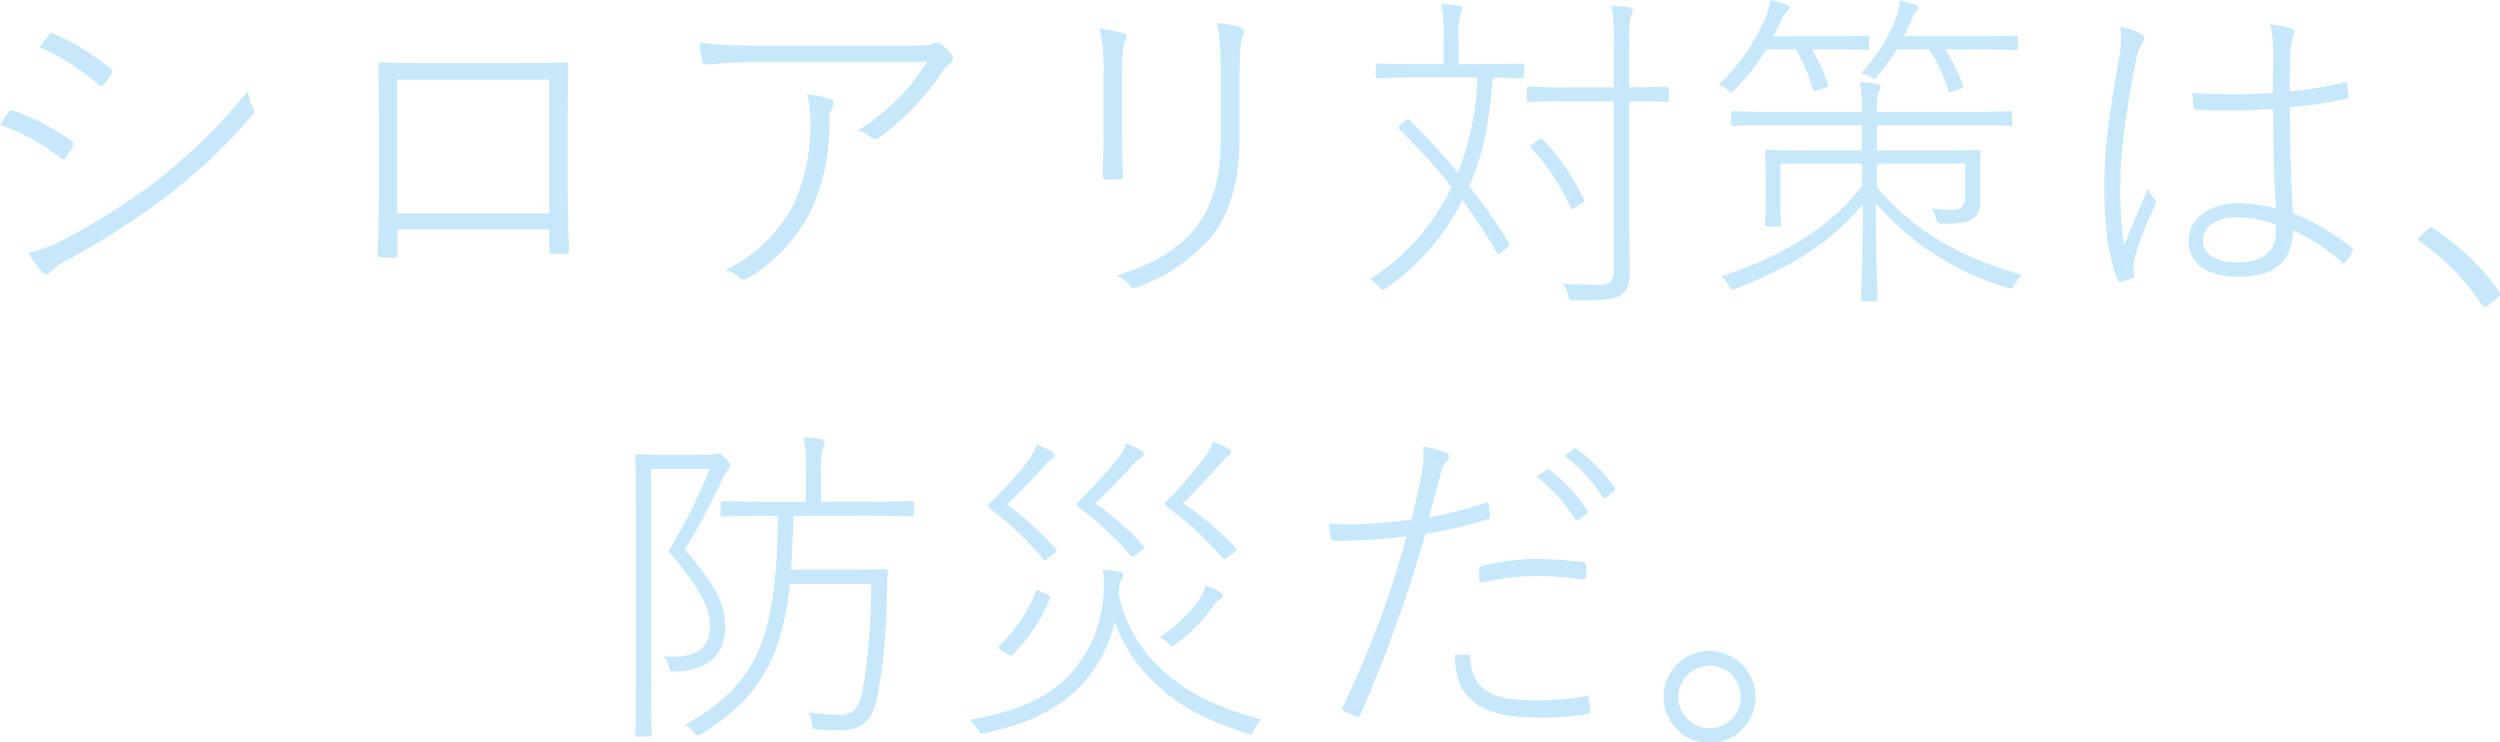 <svg xmlns="http://www.w3.org/2000/svg" xmlns:xlink="http://www.w3.org/1999/xlink" width="323.136" height="95.948" viewBox="0 0 323.136 95.948">
  <defs>
    <clipPath id="clip-path">
      <rect id="長方形_688" data-name="長方形 688" width="323.136" height="95.948" fill="none"/>
    </clipPath>
  </defs>
  <g id="グループ_434" data-name="グループ 434" transform="translate(0 0)">
    <g id="グループ_433" data-name="グループ 433" transform="translate(0 0)" clip-path="url(#clip-path)">
      <path id="パス_1671" data-name="パス 1671" d="M1.086,14.677a.506.506,0,0,1,.695-.217,29.607,29.607,0,0,1,7.381,3.821c.435.3.391.521.217.824a13.947,13.947,0,0,1-.868,1.347c-.216.348-.434.348-.782.044A28.421,28.421,0,0,0,0,16.24c.347-.521.825-1.173,1.086-1.563M7.772,31.349a88.853,88.853,0,0,0,11.939-7.425A74.145,74.145,0,0,0,32.042,11.9a6.551,6.551,0,0,0,.738,2.257c.173.347.044.608-.217.911A71.162,71.162,0,0,1,20.97,25.921,94.806,94.806,0,0,1,8.379,33.91,7.26,7.26,0,0,0,6.47,35.343a.61.61,0,0,1-1-.044,17.423,17.423,0,0,1-1.824-2.475,18.832,18.832,0,0,0,4.125-1.476M6.252,4.734c.261-.346.346-.39.695-.217a30,30,0,0,1,7.293,4.43c.392.3.348.434.131.78-.26.392-.652.957-.956,1.347-.174.261-.391.261-.738-.044A29.464,29.464,0,0,0,5.123,6.253c.3-.434.826-1.128,1.129-1.519" transform="translate(0 -0.132)" fill="#c7e8fa"/>
      <path id="パス_1672" data-name="パス 1672" d="M52.87,29.9v3.127c0,.39-.087.521-.477.521s-1.173,0-1.606-.044c-.391,0-.477-.131-.477-.477.13-2.953.173-5.123.173-8.162V15.576c0-2.258,0-4.516-.086-6.817,0-.391.086-.434.435-.434,2.17.086,4.471.086,6.729.086h9.465c2.475,0,5.123,0,7.467-.086.436,0,.478.086.478.52-.043,2.215-.086,4.516-.086,6.773v9.335c0,2.822.086,5.426.173,7.6,0,.39-.086.521-.477.521H72.885c-.347,0-.391-.131-.391-.521V29.9ZM72.494,10.539H52.827v17.28H72.494Z" transform="translate(-1.504 -0.249)" fill="#c7e8fa"/>
      <path id="パス_1673" data-name="パス 1673" d="M101.178,8.159c-2.953,0-4.993.174-6.9.347-.477.044-.695-.086-.738-.435-.087-.521-.26-1.563-.347-2.344,2.561.217,4.646.347,7.772.347h19.06c2.518,0,2.952-.087,3.343-.261a1.54,1.54,0,0,1,.607-.129.891.891,0,0,1,.521.216,7.662,7.662,0,0,1,1.3,1.346.71.71,0,0,1-.216,1.086,3.351,3.351,0,0,0-.912,1,34.064,34.064,0,0,1-8.336,8.684.721.721,0,0,1-.868-.044,4.513,4.513,0,0,0-1.824-.912,27.951,27.951,0,0,0,8.988-8.9Zm4.211,18.365a24.077,24.077,0,0,0,2.126-10.811,11.326,11.326,0,0,0-.434-3.343,13.783,13.783,0,0,1,2.952.565.668.668,0,0,1,.347,1.086,2.874,2.874,0,0,0-.39,1.65,27.056,27.056,0,0,1-2.432,11.852A21.719,21.719,0,0,1,99.4,36.163a.786.786,0,0,1-1-.044,4.763,4.763,0,0,0-1.824-1.087,19.275,19.275,0,0,0,8.813-8.509" transform="translate(-2.786 -0.17)" fill="#c7e8fa"/>
      <path id="パス_1674" data-name="パス 1674" d="M147.016,9.644a23,23,0,0,0-.521-5.861,16.16,16.16,0,0,1,3.083.607c.434.131.521.521.3.912-.3.477-.477,1.389-.477,4.342v7.163c0,2.257.043,3.82.13,5.861,0,.434-.13.608-.521.608h-1.606c-.391,0-.521-.175-.478-.608.044-2,.087-3.778.087-5.991ZM164.6,17.719c0,6.816-1.737,10.724-3.908,13.285a22.753,22.753,0,0,1-9.334,6.21.714.714,0,0,1-.956-.218,5.307,5.307,0,0,0-1.694-1.3c4.342-1.259,7.815-3.343,9.813-5.688,2.258-2.691,3.647-6.208,3.647-11.94V9.86c0-4.081-.174-5.383-.521-6.816a15.756,15.756,0,0,1,3.17.607c.434.175.434.608.26,1-.26.478-.477,1.52-.477,5.167Z" transform="translate(-4.379 -0.091)" fill="#c7e8fa"/>
      <path id="パス_1675" data-name="パス 1675" d="M202.455,9.829c0,.261-.044.3-.3.3-.175,0-1.087-.043-3.735-.086-.39,4.776-1.042,9.638-3.083,14.023a65.935,65.935,0,0,1,5.123,7.337c.175.261.175.3-.259.652l-.739.695c-.259.217-.39.217-.565-.087a64.756,64.756,0,0,0-4.428-6.772,29.852,29.852,0,0,1-9.726,11.287c-.564.392-.607.392-1.041-.129a5.133,5.133,0,0,0-1.172-.956,28.391,28.391,0,0,0,10.55-11.939,79.994,79.994,0,0,0-6.686-7.338c-.218-.216-.262-.3,0-.565l.651-.607c.3-.26.391-.3.563-.131a92.791,92.791,0,0,1,6.3,6.817,37.147,37.147,0,0,0,2.517-12.286h-7.467c-3.907,0-5.167.086-5.384.086-.261,0-.3-.043-.3-.3v-1.3c0-.26.043-.3.3-.3.217,0,1.477.087,5.384.087h3.083V5.1A19.158,19.158,0,0,0,191.73.537a18.028,18.028,0,0,1,2.259.218c.3.043.477.173.477.346a1.846,1.846,0,0,1-.262.782A11.9,11.9,0,0,0,193.99,5.1V8.309h2.777c3.909,0,5.167-.087,5.385-.087.259,0,.3.044.3.3Zm5.9,3.3c-3.863,0-5.036.085-5.252.085-.262,0-.3-.044-.3-.3V11.522c0-.26.043-.3.3-.3.216,0,1.389.087,5.252.087h5.688V5.7a23.387,23.387,0,0,0-.3-4.949c.867.043,1.692.129,2.3.216.3.044.477.174.477.347a1.85,1.85,0,0,1-.259.781,12.763,12.763,0,0,0-.218,3.56v5.645c3.473,0,4.6-.087,4.82-.087.259,0,.3.044.3.3v1.389c0,.26-.044.3-.3.3-.218,0-1.347-.085-4.82-.085V29.148c0,2.171.044,4.255.044,6.252A3,3,0,0,1,215,38.136c-.694.521-2.214.781-5.991.695-.7,0-.737,0-.868-.695a3.387,3.387,0,0,0-.738-1.477c1.476.131,3.431.175,4.776.175s1.866-.391,1.866-1.78V13.129Zm-4.081,4.992c.348-.261.479-.217.652-.044a30.081,30.081,0,0,1,5.254,7.685c.131.261.087.3-.218.52l-.78.478c-.478.3-.565.391-.739.043a29.579,29.579,0,0,0-5.037-7.641c-.215-.216-.13-.347.218-.608Z" transform="translate(-5.456 -0.016)" fill="#c7e8fa"/>
      <path id="パス_1676" data-name="パス 1676" d="M243.573,4.689c3.3,0,4.342-.087,4.559-.087.262,0,.306.044.306.3V6.165c0,.261-.044.3-.306.3-.216,0-1.258-.087-4.559-.087h-2.518a21.279,21.279,0,0,1,2.041,4.472c.087.26.044.347-.435.521l-.78.26c-.565.218-.652.175-.739-.13a21.813,21.813,0,0,0-2.171-5.123h-3.82a28.2,28.2,0,0,1-4.038,5.167c-.434.477-.477.521-1,.044a2.544,2.544,0,0,0-1.173-.608,25.557,25.557,0,0,0,6.121-8.77A6.269,6.269,0,0,0,235.672,0a17.455,17.455,0,0,1,2.085.608c.216.087.39.217.39.434s-.215.392-.39.521a2.276,2.276,0,0,0-.652,1c-.346.737-.694,1.476-1.042,2.127Zm5.862,19.494c4.992,5.818,10.419,8.9,18.756,11.374a5.377,5.377,0,0,0-.957,1.216c-.347.651-.347.607-1.041.391a36.071,36.071,0,0,1-16.89-10.9c0,7.164.218,11.593.218,12.375,0,.26-.044.3-.306.3H247.7c-.26,0-.3-.044-.3-.3,0-.782.216-5.167.216-12.244-4.123,4.992-9.377,8.206-16.279,10.854-.652.261-.739.261-1.086-.39a3.5,3.5,0,0,0-.956-1.129c8.032-2.647,13.979-6.251,18.235-11.679V21.144H236.974V25.92c0,2.084.087,2.778.087,3.039s-.044.3-.26.3h-1.519c-.261,0-.3-.044-.3-.3s.086-.869.086-3.127V22.881c0-2.3-.086-2.952-.086-3.213s.044-.3.3-.3c.216,0,1.779.086,6.25.086h5.993V16.194H236.758c-4.212,0-5.645.087-5.862.087-.26,0-.3-.044-.3-.3v-1.3c0-.261.044-.3.3-.3.217,0,1.65.086,5.862.086h10.767v-.173a14.792,14.792,0,0,0-.3-3.69c.824.043,1.606.13,2.171.217.3.043.521.216.521.346a1.688,1.688,0,0,1-.261.738,6.864,6.864,0,0,0-.216,2.3v.26h11.331c4.211,0,5.644-.086,5.862-.086.259,0,.3.043.3.3v1.3c0,.26-.044.3-.3.3-.218,0-1.651-.087-5.862-.087H249.436v3.257h6.859c4.472,0,6.035-.086,6.253-.086.259,0,.3.044.3.3,0,.217-.087.825-.087,2.344v.565c0,1.216.044,2.085.044,3.17,0,1.259-.173,1.954-.955,2.518-.694.477-1.52.651-3.82.651-.738,0-.738,0-.955-.695a3.3,3.3,0,0,0-.608-1.3,15.309,15.309,0,0,0,2.6.217c1.215,0,1.779-.435,1.779-1.65V21.144H249.436Zm12.85-19.494c3.691,0,4.82-.087,5.079-.087s.306.044.306.3V6.165c0,.261-.044.3-.306.3s-1.388-.087-5.079-.087h-3.994a26.776,26.776,0,0,1,2.258,4.6c.129.261.044.348-.39.521l-.783.261c-.565.217-.608.174-.737-.174a22.641,22.641,0,0,0-2.433-5.21H252.04a34.742,34.742,0,0,1-2.432,3.387c-.391.521-.391.521-1.043.13a4.271,4.271,0,0,0-1.171-.434,22.145,22.145,0,0,0,4.688-7.6,7.39,7.39,0,0,0,.306-1.78,13.187,13.187,0,0,1,2,.521c.26.087.391.217.391.391,0,.217-.131.347-.347.564s-.261.392-.565,1.086c-.3.738-.608,1.389-.911,2.041Z" transform="translate(-6.844 0)" fill="#c7e8fa"/>
      <path id="パス_1677" data-name="パス 1677" d="M285.144,4.481c.479.3.479.608.262.956a6.017,6.017,0,0,0-.868,2.084c-1.173,6.166-2.084,11.723-2.084,16.108a48.066,48.066,0,0,0,.477,8.206c1-2.518,1.954-4.689,3.127-7.425a4.344,4.344,0,0,0,.824,1.476c.262.26.175.521.044.782a44.611,44.611,0,0,0-2.692,6.991,4.971,4.971,0,0,0-.044,1.78c.087.346.044.477-.129.564a6.046,6.046,0,0,1-1.563.521c-.218.044-.306,0-.435-.3-1.519-3.819-1.694-8.986-1.694-12.459,0-5.037.912-10.377,1.91-16.239a14.233,14.233,0,0,0,.175-3.994,11.177,11.177,0,0,1,2.69.955m17.064,9.683a75.03,75.03,0,0,1-9.944.086.321.321,0,0,1-.346-.3c-.044-.477-.131-1.3-.131-1.867a68.742,68.742,0,0,0,10.377,0c0-1.649.044-3.343.044-5.166a14.991,14.991,0,0,0-.392-3.69,14.18,14.18,0,0,1,2.779.565.5.5,0,0,1,.346.434,1.344,1.344,0,0,1-.128.521A7.032,7.032,0,0,0,304.421,7c-.044,1.606-.087,3.17-.087,4.907a51.738,51.738,0,0,0,7.121-1.173c.262,0,.262,0,.306.217a8.079,8.079,0,0,1,.13,1.477c0,.26-.086.39-.217.434a48.263,48.263,0,0,1-7.339,1.086c.044,5.166.175,9.769.437,13.719a29.036,29.036,0,0,1,7.6,4.472c.172.13.172.174.085.435A6.013,6.013,0,0,1,311.541,34c-.173.175-.216.175-.39.044a24.457,24.457,0,0,0-6.381-4.168c-.131,3.95-2.259,5.991-7.077,5.991-3.822,0-6.427-1.563-6.427-4.6,0-3.257,3.213-4.907,6.383-4.907a21.442,21.442,0,0,1,4.9.652c-.217-3.69-.346-7.988-.346-12.851m-4.69,14.023c-2.606,0-4.385,1.129-4.385,3.127,0,1.736,1.823,2.691,4.429,2.691,3.386,0,4.992-1.389,4.992-4.081V29.1a14.7,14.7,0,0,0-5.036-.912" transform="translate(-8.381 -0.097)" fill="#c7e8fa"/>
      <path id="パス_1678" data-name="パス 1678" d="M323.392,30.6c.173-.131.3-.261.434-.261a.927.927,0,0,1,.521.217,32.433,32.433,0,0,1,8.2,7.859.737.737,0,0,1,.218.477c0,.131-.044.26-.3.477l-1.217,1a.89.89,0,0,1-.391.217c-.174,0-.3-.043-.477-.346a30.447,30.447,0,0,0-7.9-8.076c-.216-.13-.26-.26-.26-.347s.044-.174.175-.3Z" transform="translate(-9.632 -0.907)" fill="#c7e8fa"/>
      <path id="パス_1679" data-name="パス 1679" d="M86.681,62.349V88.01c0,5.861.086,8.421.086,8.64,0,.259-.044.3-.3.3h-1.52c-.26,0-.3-.044-.3-.3s.086-2.562.086-8.64V69.47c0-6.121-.086-8.465-.086-8.726s.044-.3.3-.3,1.172.086,3.343.086h5.6a3.985,3.985,0,0,0,1-.086.942.942,0,0,1,.435-.087c.26,0,.478.131.956.608s.651.781.651.955-.087.3-.3.521a5.356,5.356,0,0,0-.737,1.259,83.432,83.432,0,0,1-4.863,9.074c4.342,4.992,5.21,7.207,5.21,9.986,0,3.125-1.606,5.6-6.382,5.774-.738,0-.738,0-.911-.652a2.683,2.683,0,0,0-.7-1.3c3.6.261,6.035-.607,6.035-3.734,0-2.43-.868-4.515-5.339-9.9a68.927,68.927,0,0,0,5.3-10.594Zm18.409,6.079c-.044,2.3-.175,4.646-.3,6.947H112.6c3.17,0,4.081-.087,4.3-.087.26,0,.391.087.391.348-.087,1.042-.131,2-.131,2.952a75.265,75.265,0,0,1-1.216,13.155c-.651,3.213-2.04,4.386-4.689,4.386-.824,0-2-.044-2.995-.087-.695-.044-.695-.044-.782-.782A4.271,4.271,0,0,0,107,93.827a31.524,31.524,0,0,0,4.212.3c1.693,0,2.386-1.041,2.778-3a76.94,76.94,0,0,0,1.128-13.893H104.613a33.375,33.375,0,0,1-1.694,8.119c-1.737,4.776-4.689,8.162-9.638,11.2-.565.346-.7.3-1.042-.174a2.994,2.994,0,0,0-1.217-.912c5.21-2.908,8.336-6.122,10.03-10.855,1.432-4.038,1.954-9.117,2.04-16.194h-1.216c-4.211,0-5.644.087-5.9.087s-.3-.044-.3-.3V66.822c0-.261.044-.3.3-.3s1.693.086,5.9.086H106.7v-3.69a20.852,20.852,0,0,0-.3-4.646,14.173,14.173,0,0,1,2.257.261c.3.044.477.175.477.3a2.05,2.05,0,0,1-.26.826,10.834,10.834,0,0,0-.217,3.256V66.6h5.687c4.342,0,5.774-.086,6.035-.086s.3.044.3.3v1.388c0,.261-.044.3-.3.3s-1.693-.087-6.035-.087Z" transform="translate(-2.53 -1.742)" fill="#c7e8fa"/>
      <path id="パス_1680" data-name="パス 1680" d="M154.442,88.678c2.909,2.6,6.6,4.471,12.461,6.078a5.962,5.962,0,0,0-.912,1.3c-.347.695-.391.695-1.042.477-5.34-1.693-8.683-3.6-11.548-6.208a20.347,20.347,0,0,1-5.471-8.25,17.389,17.389,0,0,1-4.124,8.032c-2.953,3.17-6.687,5.123-12.5,6.382-.695.131-.737.131-1.086-.434a4.307,4.307,0,0,0-1.085-1.259c5.818-.955,10.376-2.822,13.241-6.121a16.649,16.649,0,0,0,4.081-9.725,16.075,16.075,0,0,0-.044-3.56,18.654,18.654,0,0,1,2.128.261c.346.086.521.217.521.434a2.817,2.817,0,0,1-.391.826,6.489,6.489,0,0,0-.217,1.606,18.111,18.111,0,0,0,5.991,10.16M139.2,74c-.3.216-.348.216-.565-.044a39.587,39.587,0,0,0-6.73-6.381c-.391-.348-.435-.478-.044-.869a40.32,40.32,0,0,0,5.124-5.73,7.23,7.23,0,0,0,.867-1.736,11.77,11.77,0,0,1,2,.911c.26.174.347.3.347.521,0,.174-.131.3-.391.435a2.975,2.975,0,0,0-.912.825c-1.476,1.649-3.212,3.429-4.862,5.037a44.463,44.463,0,0,1,6.3,5.73c.175.218.131.3-.261.608Zm-5.861,11.852c-.521-.346-.521-.477-.261-.694a19.211,19.211,0,0,0,4.646-6.9c.13-.3.174-.3.738,0l.782.348c.39.174.434.26.3.521a21.073,21.073,0,0,1-4.776,7.207c-.216.217-.3.217-.781-.086Zm17.236-12.329c-.347.26-.435.26-.608.043a39.649,39.649,0,0,0-6.642-6.208c-.435-.3-.391-.435,0-.826a57.947,57.947,0,0,0,5.123-5.644,5.418,5.418,0,0,0,1-1.824,11.01,11.01,0,0,1,1.911.913c.261.129.346.26.346.477,0,.174-.129.3-.346.477a3.424,3.424,0,0,0-.956.782c-1.389,1.606-3.257,3.473-4.993,5.123a35.762,35.762,0,0,1,6.252,5.47c.174.216.13.3-.217.565Zm8.161,5.9a5.938,5.938,0,0,0,.957-2,9.435,9.435,0,0,1,1.866.867c.26.175.347.261.347.435,0,.217-.174.347-.434.521a4.306,4.306,0,0,0-.738.781,21.053,21.053,0,0,1-4.863,4.95c-.521.434-.608.434-1.042-.131a3.029,3.029,0,0,0-1.086-.738,18.72,18.72,0,0,0,4.992-4.689m3.778-5.6c-.346.3-.477.261-.651.044a41.025,41.025,0,0,0-7.121-6.556c-.434-.347-.39-.477,0-.868a49.493,49.493,0,0,0,5.037-5.9,6.168,6.168,0,0,0,.868-1.694,13.959,13.959,0,0,1,2,.912A.621.621,0,0,1,163,60.2a.553.553,0,0,1-.391.477c-.347.174-.477.435-.868.869-1.737,1.91-3.126,3.429-4.949,5.253A42.664,42.664,0,0,1,163.6,72.57c.217.217.087.3-.26.607Z" transform="translate(-3.86 -1.76)" fill="#c7e8fa"/>
      <path id="パス_1681" data-name="パス 1681" d="M197.256,66.771c.3-.087.436-.044.479.261a11.378,11.378,0,0,1,.128,1.3c0,.391,0,.522-.346.607a67.494,67.494,0,0,1-7.988,1.867,186.44,186.44,0,0,1-8.423,23.4c-.13.261-.261.261-.522.175-.346-.131-1.172-.521-1.649-.738-.173-.087-.173-.26-.087-.478A128.574,128.574,0,0,0,187.1,71.113a76.558,76.558,0,0,1-9.162.565c-.434,0-.565-.087-.608-.348-.086-.477-.217-1.389-.261-1.91a23.058,23.058,0,0,0,2.562.13,66.723,66.723,0,0,0,8.075-.608c.652-2.517.913-3.82,1.217-5.382a14.2,14.2,0,0,0,.346-4.081,13.968,13.968,0,0,1,3.039.867.437.437,0,0,1,.261.435.88.88,0,0,1-.348.651,3.435,3.435,0,0,0-.737,1.693c-.521,1.867-.955,3.6-1.476,5.515a47.042,47.042,0,0,0,7.25-1.867M194.911,86.4c.3,0,.347.044.391.391.348,4.342,2.823,5.514,8.727,5.514a38.2,38.2,0,0,0,6.121-.522c.347-.043.478-.043.522.3a9.844,9.844,0,0,1,.13,1.519c0,.347-.086.435-.436.478a33.053,33.053,0,0,1-5.513.477c-4.429,0-7.337-.521-9.377-2.3-1.433-1.259-2.128-3.169-2.128-5.775a6.657,6.657,0,0,1,1.563-.086m1.564-10.985c0-.3.087-.435.477-.521a32.929,32.929,0,0,1,6.773-.868,49.83,49.83,0,0,1,6.079.391c.39.044.477.174.521.477a7.208,7.208,0,0,1-.044,1.346c-.044.435-.174.478-.477.435a39.363,39.363,0,0,0-6.209-.435,32.587,32.587,0,0,0-7.077.912c-.044-.521-.044-1.3-.044-1.736M205.2,62.473a.264.264,0,0,1,.346,0,21.042,21.042,0,0,1,4.906,5.254c.131.173.087.26-.044.391l-1.042.867c-.173.174-.347.087-.477-.086a20.839,20.839,0,0,0-4.993-5.514Zm3.473-2.648c.175-.13.26-.13.39-.043a22.247,22.247,0,0,1,4.906,4.993.308.308,0,0,1-.085.477l-1,.868c-.175.13-.306.086-.436-.087a21.884,21.884,0,0,0-4.906-5.339Z" transform="translate(-5.293 -1.778)" fill="#c7e8fa"/>
      <path id="パス_1682" data-name="パス 1682" d="M233.544,92.637a5.949,5.949,0,1,1-5.95-5.905,6.005,6.005,0,0,1,5.95,5.905m-9.987,0a4.038,4.038,0,1,0,4.038-3.994,4.088,4.088,0,0,0-4.038,3.994" transform="translate(-6.626 -2.593)" fill="#c7e8fa"/>
    </g>
  </g>
</svg>
